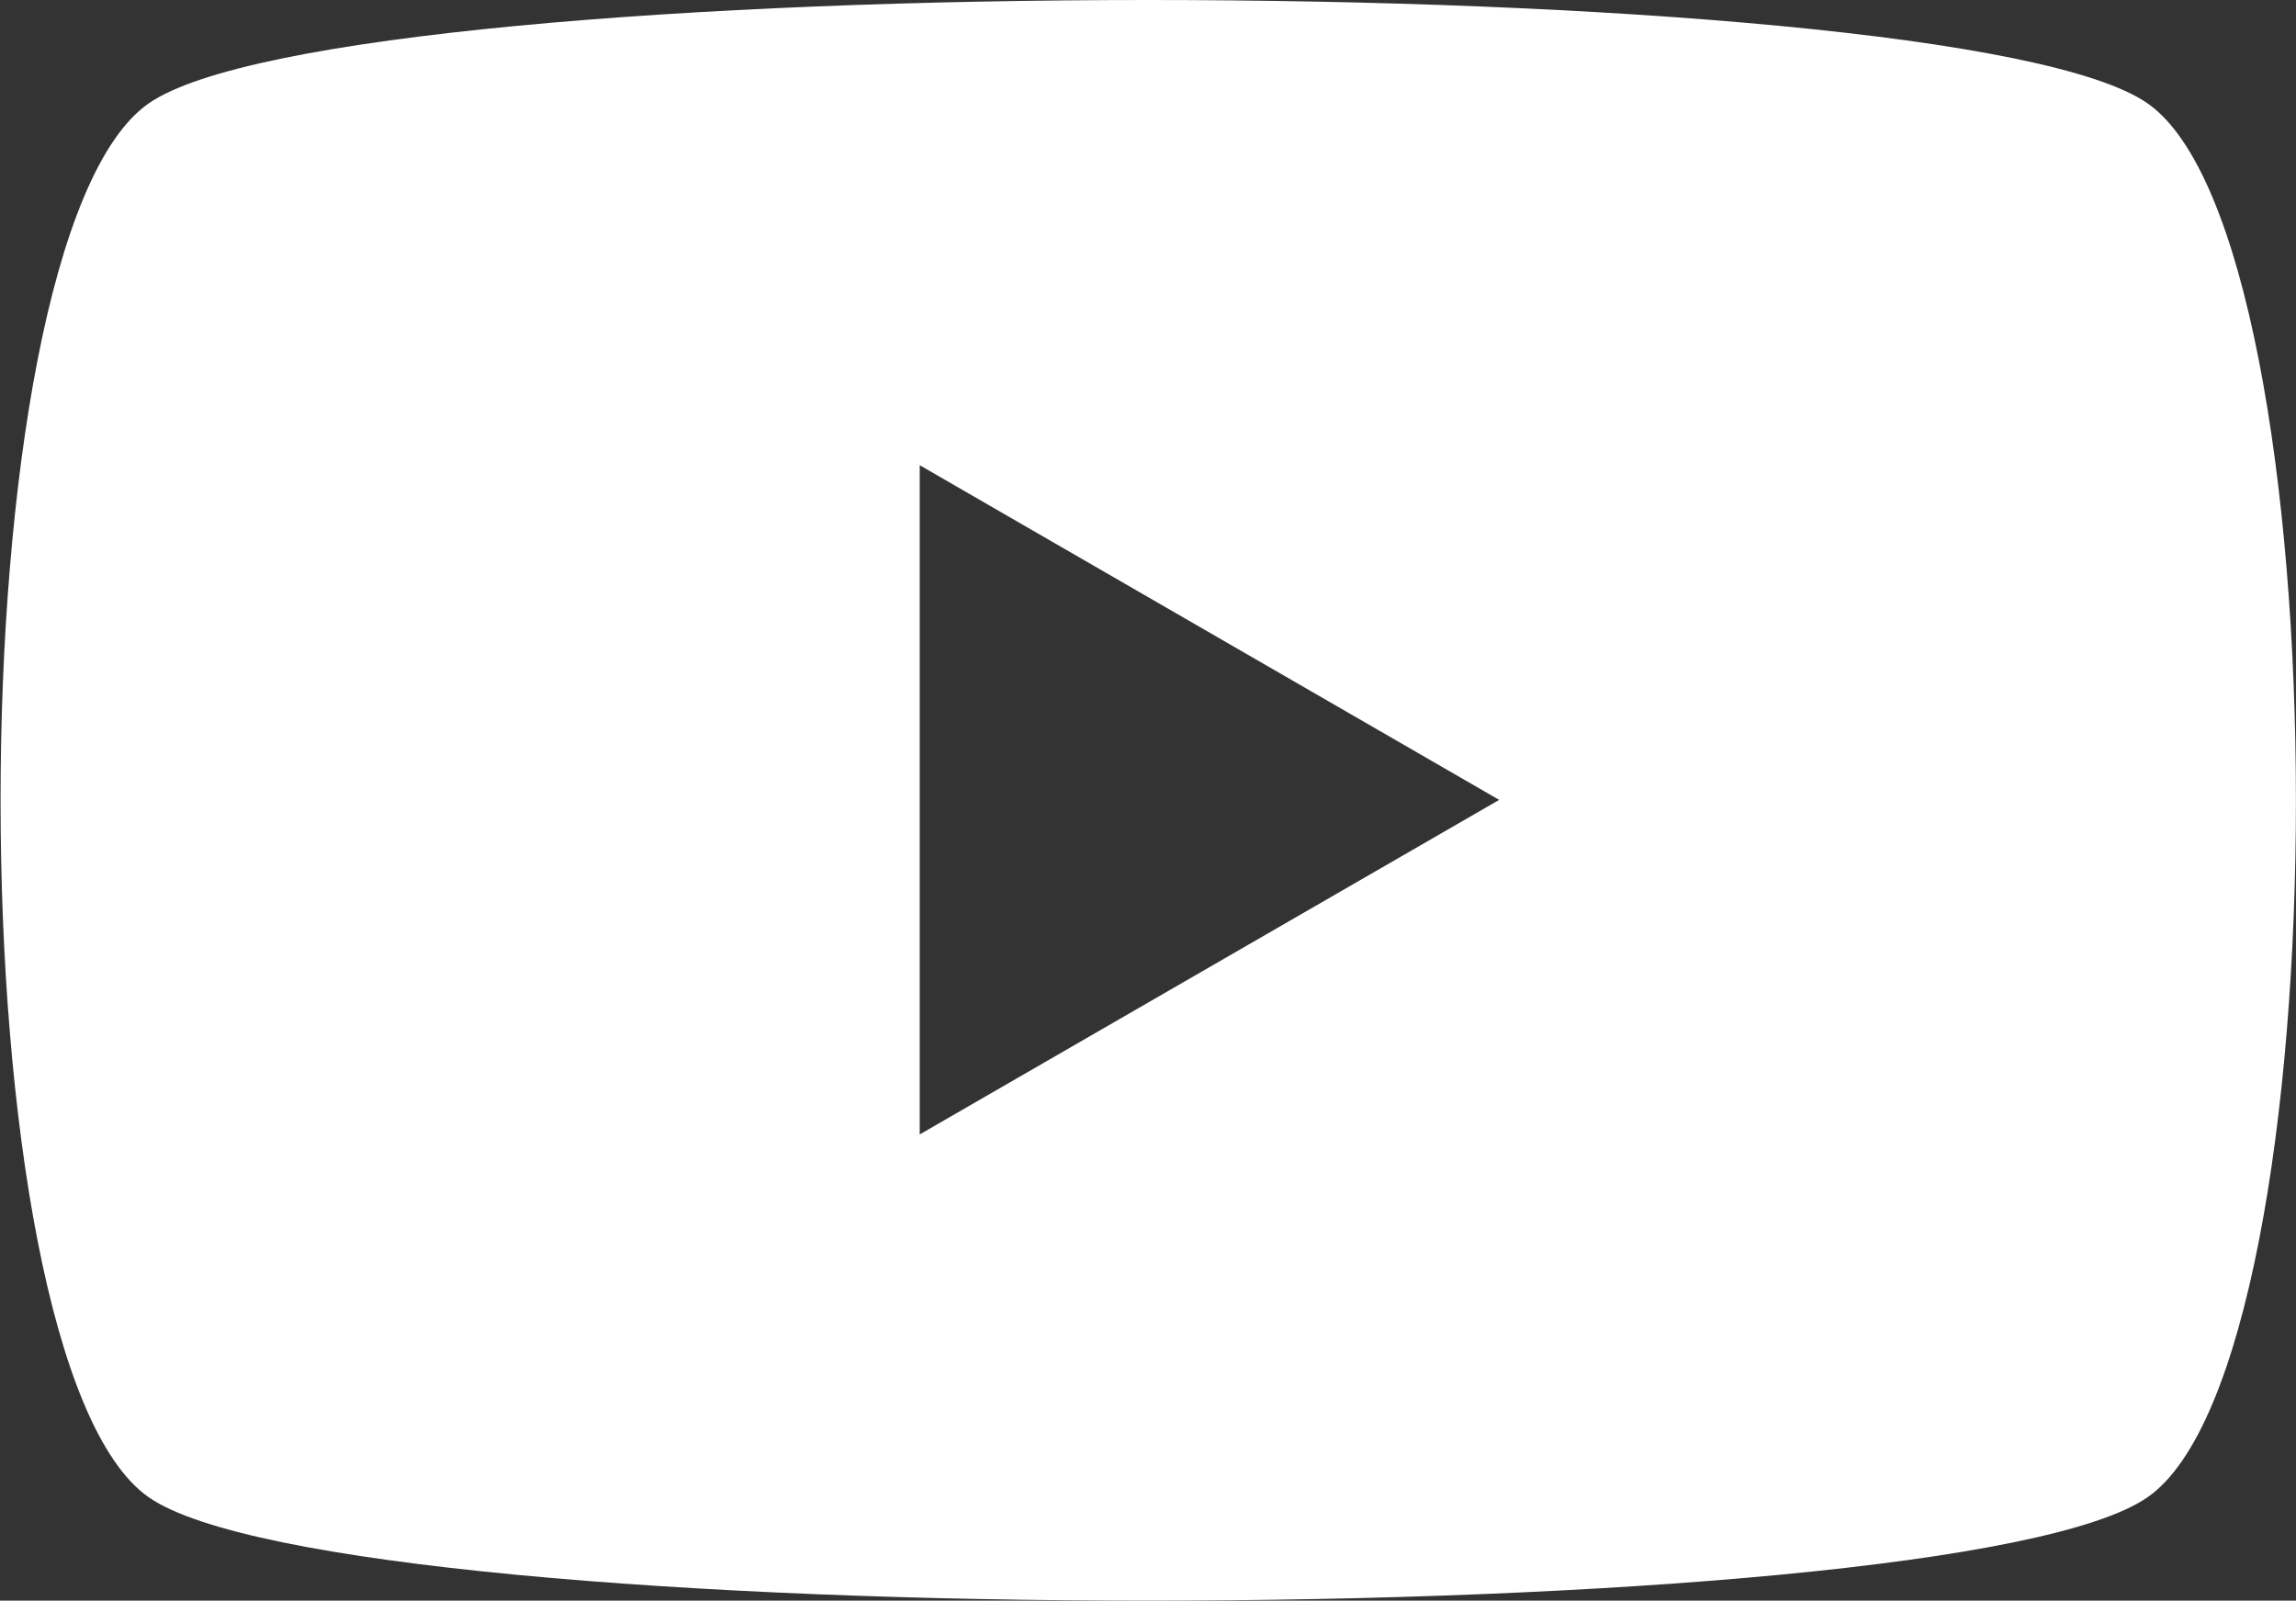 <svg xmlns="http://www.w3.org/2000/svg" width="16.289" height="11.354">
  <rect width="100%" height="100%" fill="#333333" stroke="none"/>
  <path d="M8.145 0C4.95 0 1.756.245 1.054.734c-1.4.979-1.4 8.907 0 9.886s12.779.979 14.183 0 1.4-8.907 0-9.886C14.537.245 11.337 0 8.146 0zm-1.62 3.3l4.111 2.374-4.111 2.373z" fill="#fff"/>
</svg>
